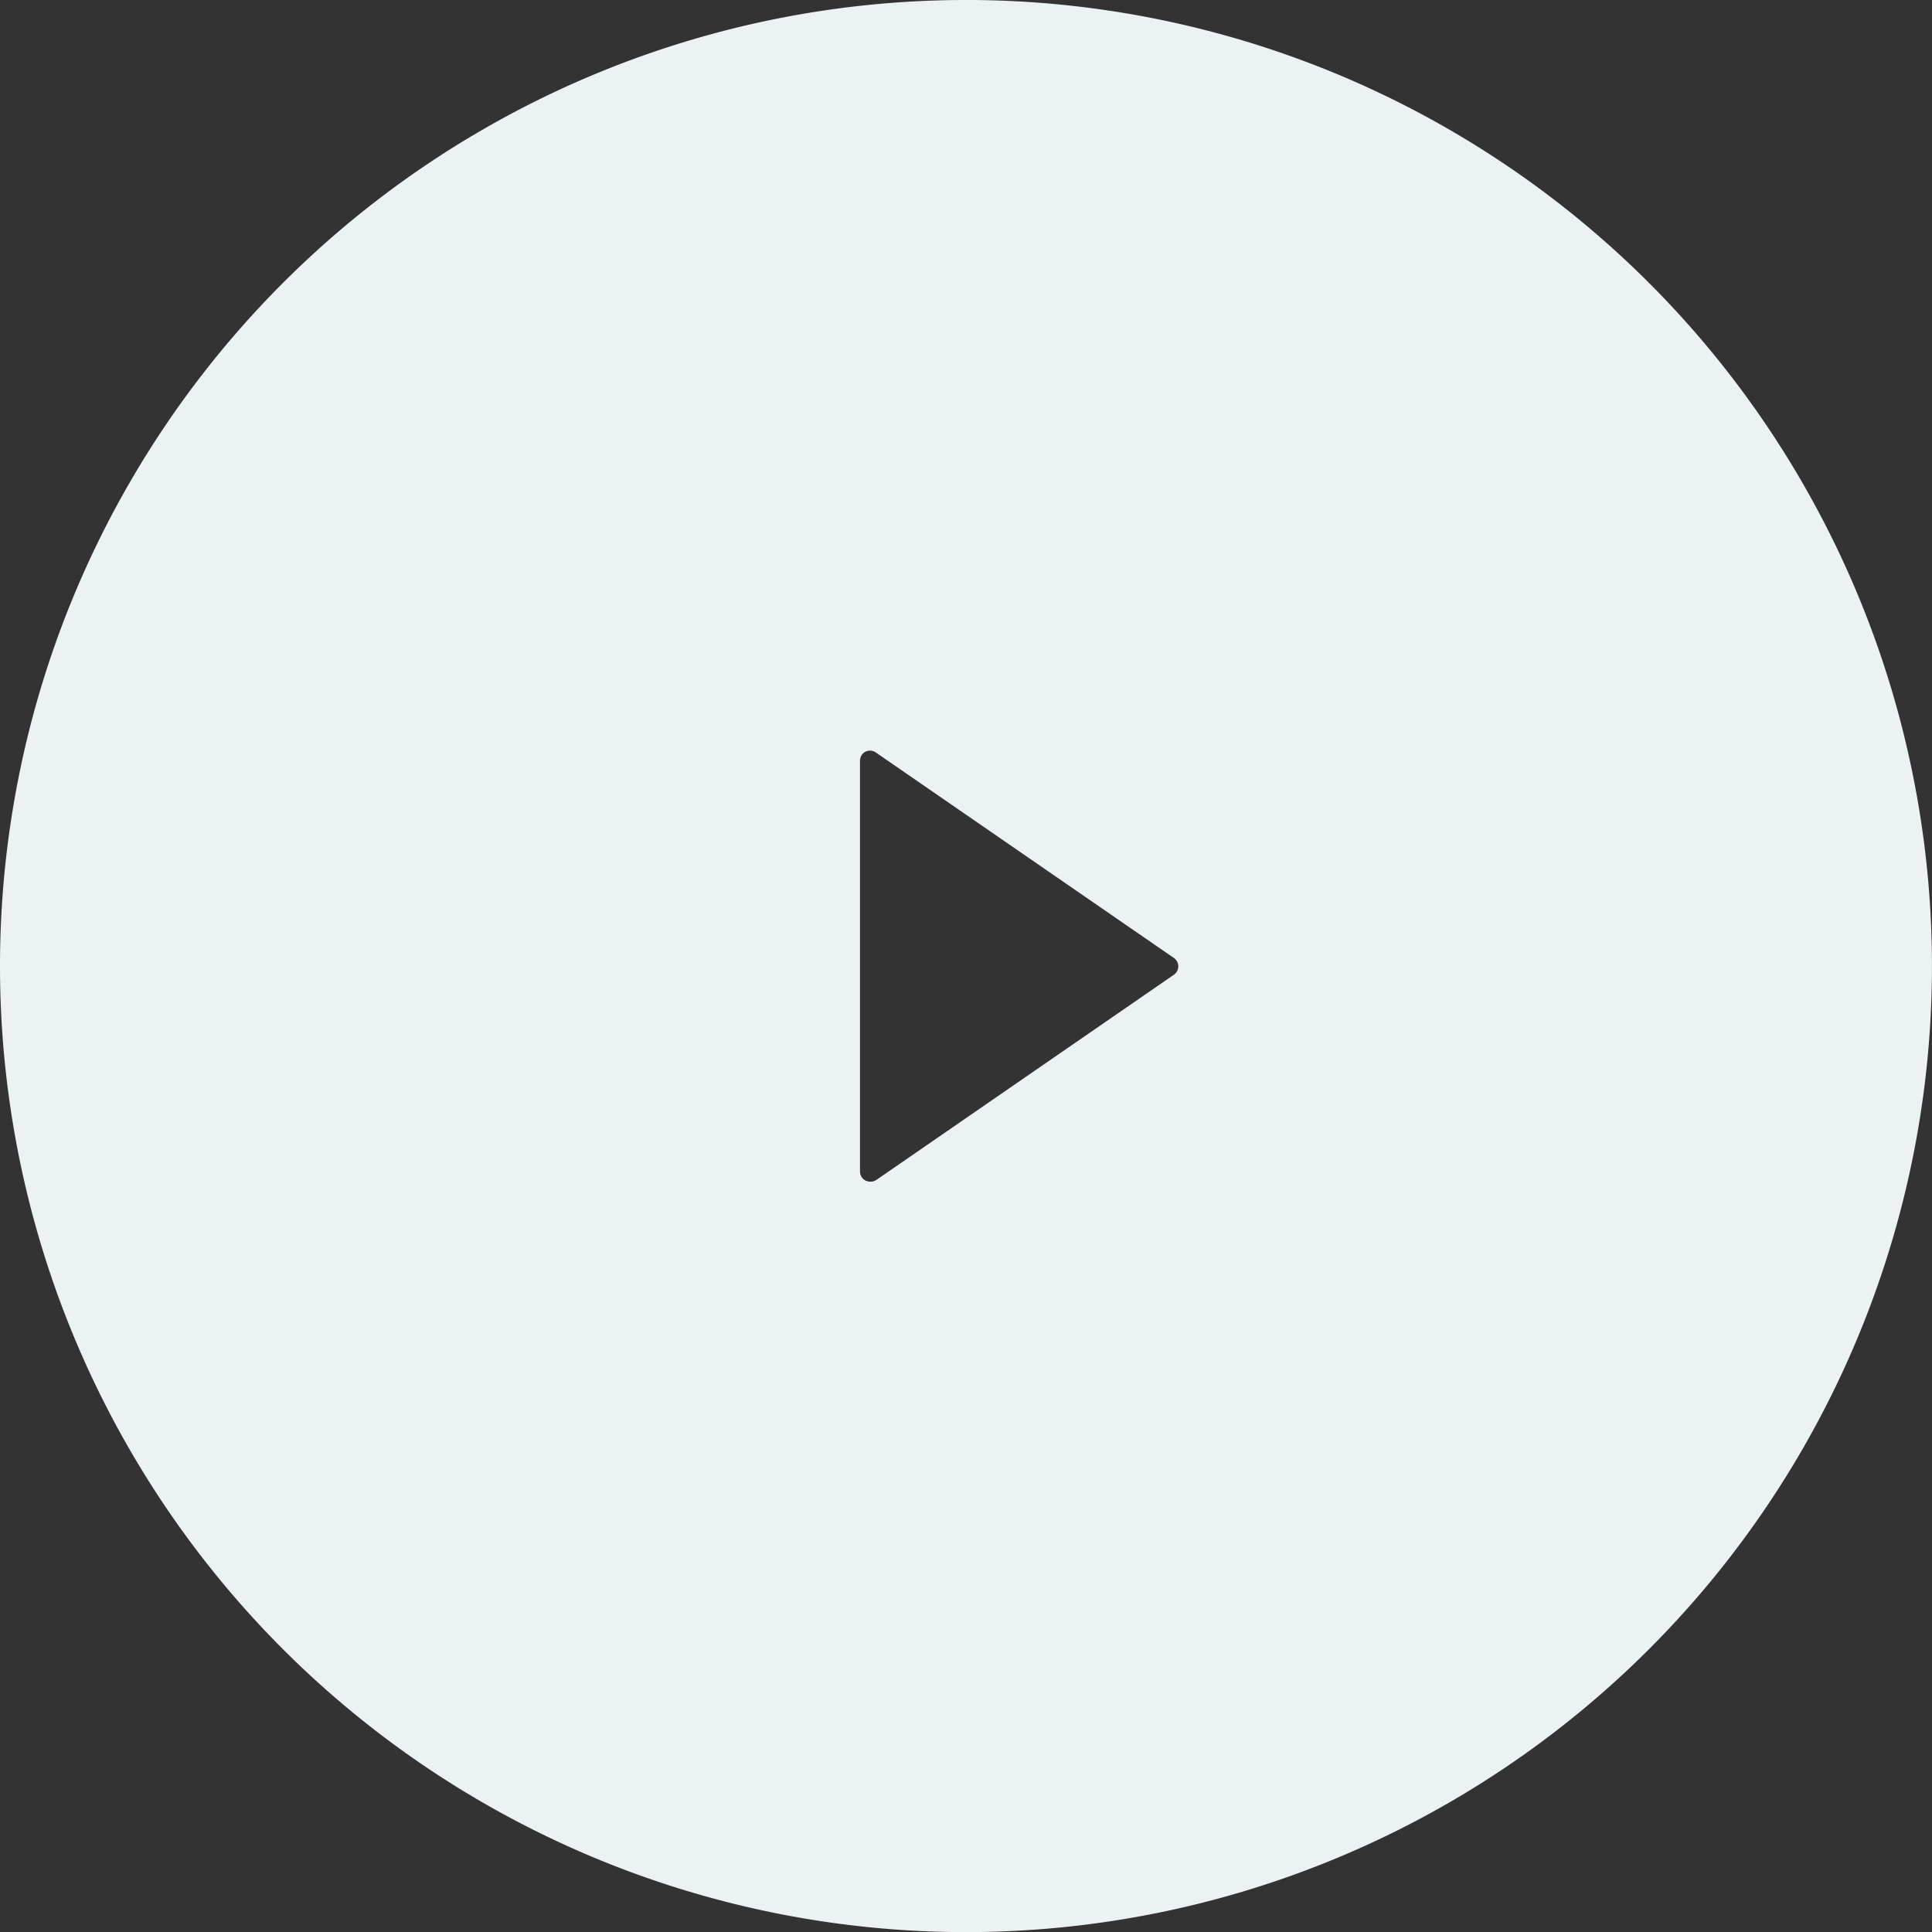 <svg xmlns="http://www.w3.org/2000/svg" width="127.383" height="127.39" viewBox="0 0 127.383 127.39"><rect x="0" y="0" width="127.383" height="127.39" fill="#333333" stroke="none"/><defs><style>.a{fill:#ecf2f4;}</style></defs><path class="a" d="M-67.088-73.11a63.692,63.692,0,0,0-63.692,63.7A63.692,63.692,0,0,0-67.088,54.28,63.692,63.692,0,0,0-3.4-9.412a63.693,63.693,0,0,0-63.7-63.7ZM-53.362-8.856-72.99,4.681A.677.677,0,0,1-73.4,4.8a.758.758,0,0,1-.318-.074.677.677,0,0,1-.359-.6V-22.949a.677.677,0,0,1,.359-.6.677.677,0,0,1,.677.047L-53.409-9.967a.677.677,0,0,1,.318.555A.677.677,0,0,1-53.362-8.856Z" transform="translate(130.78 73.11)"/></svg>